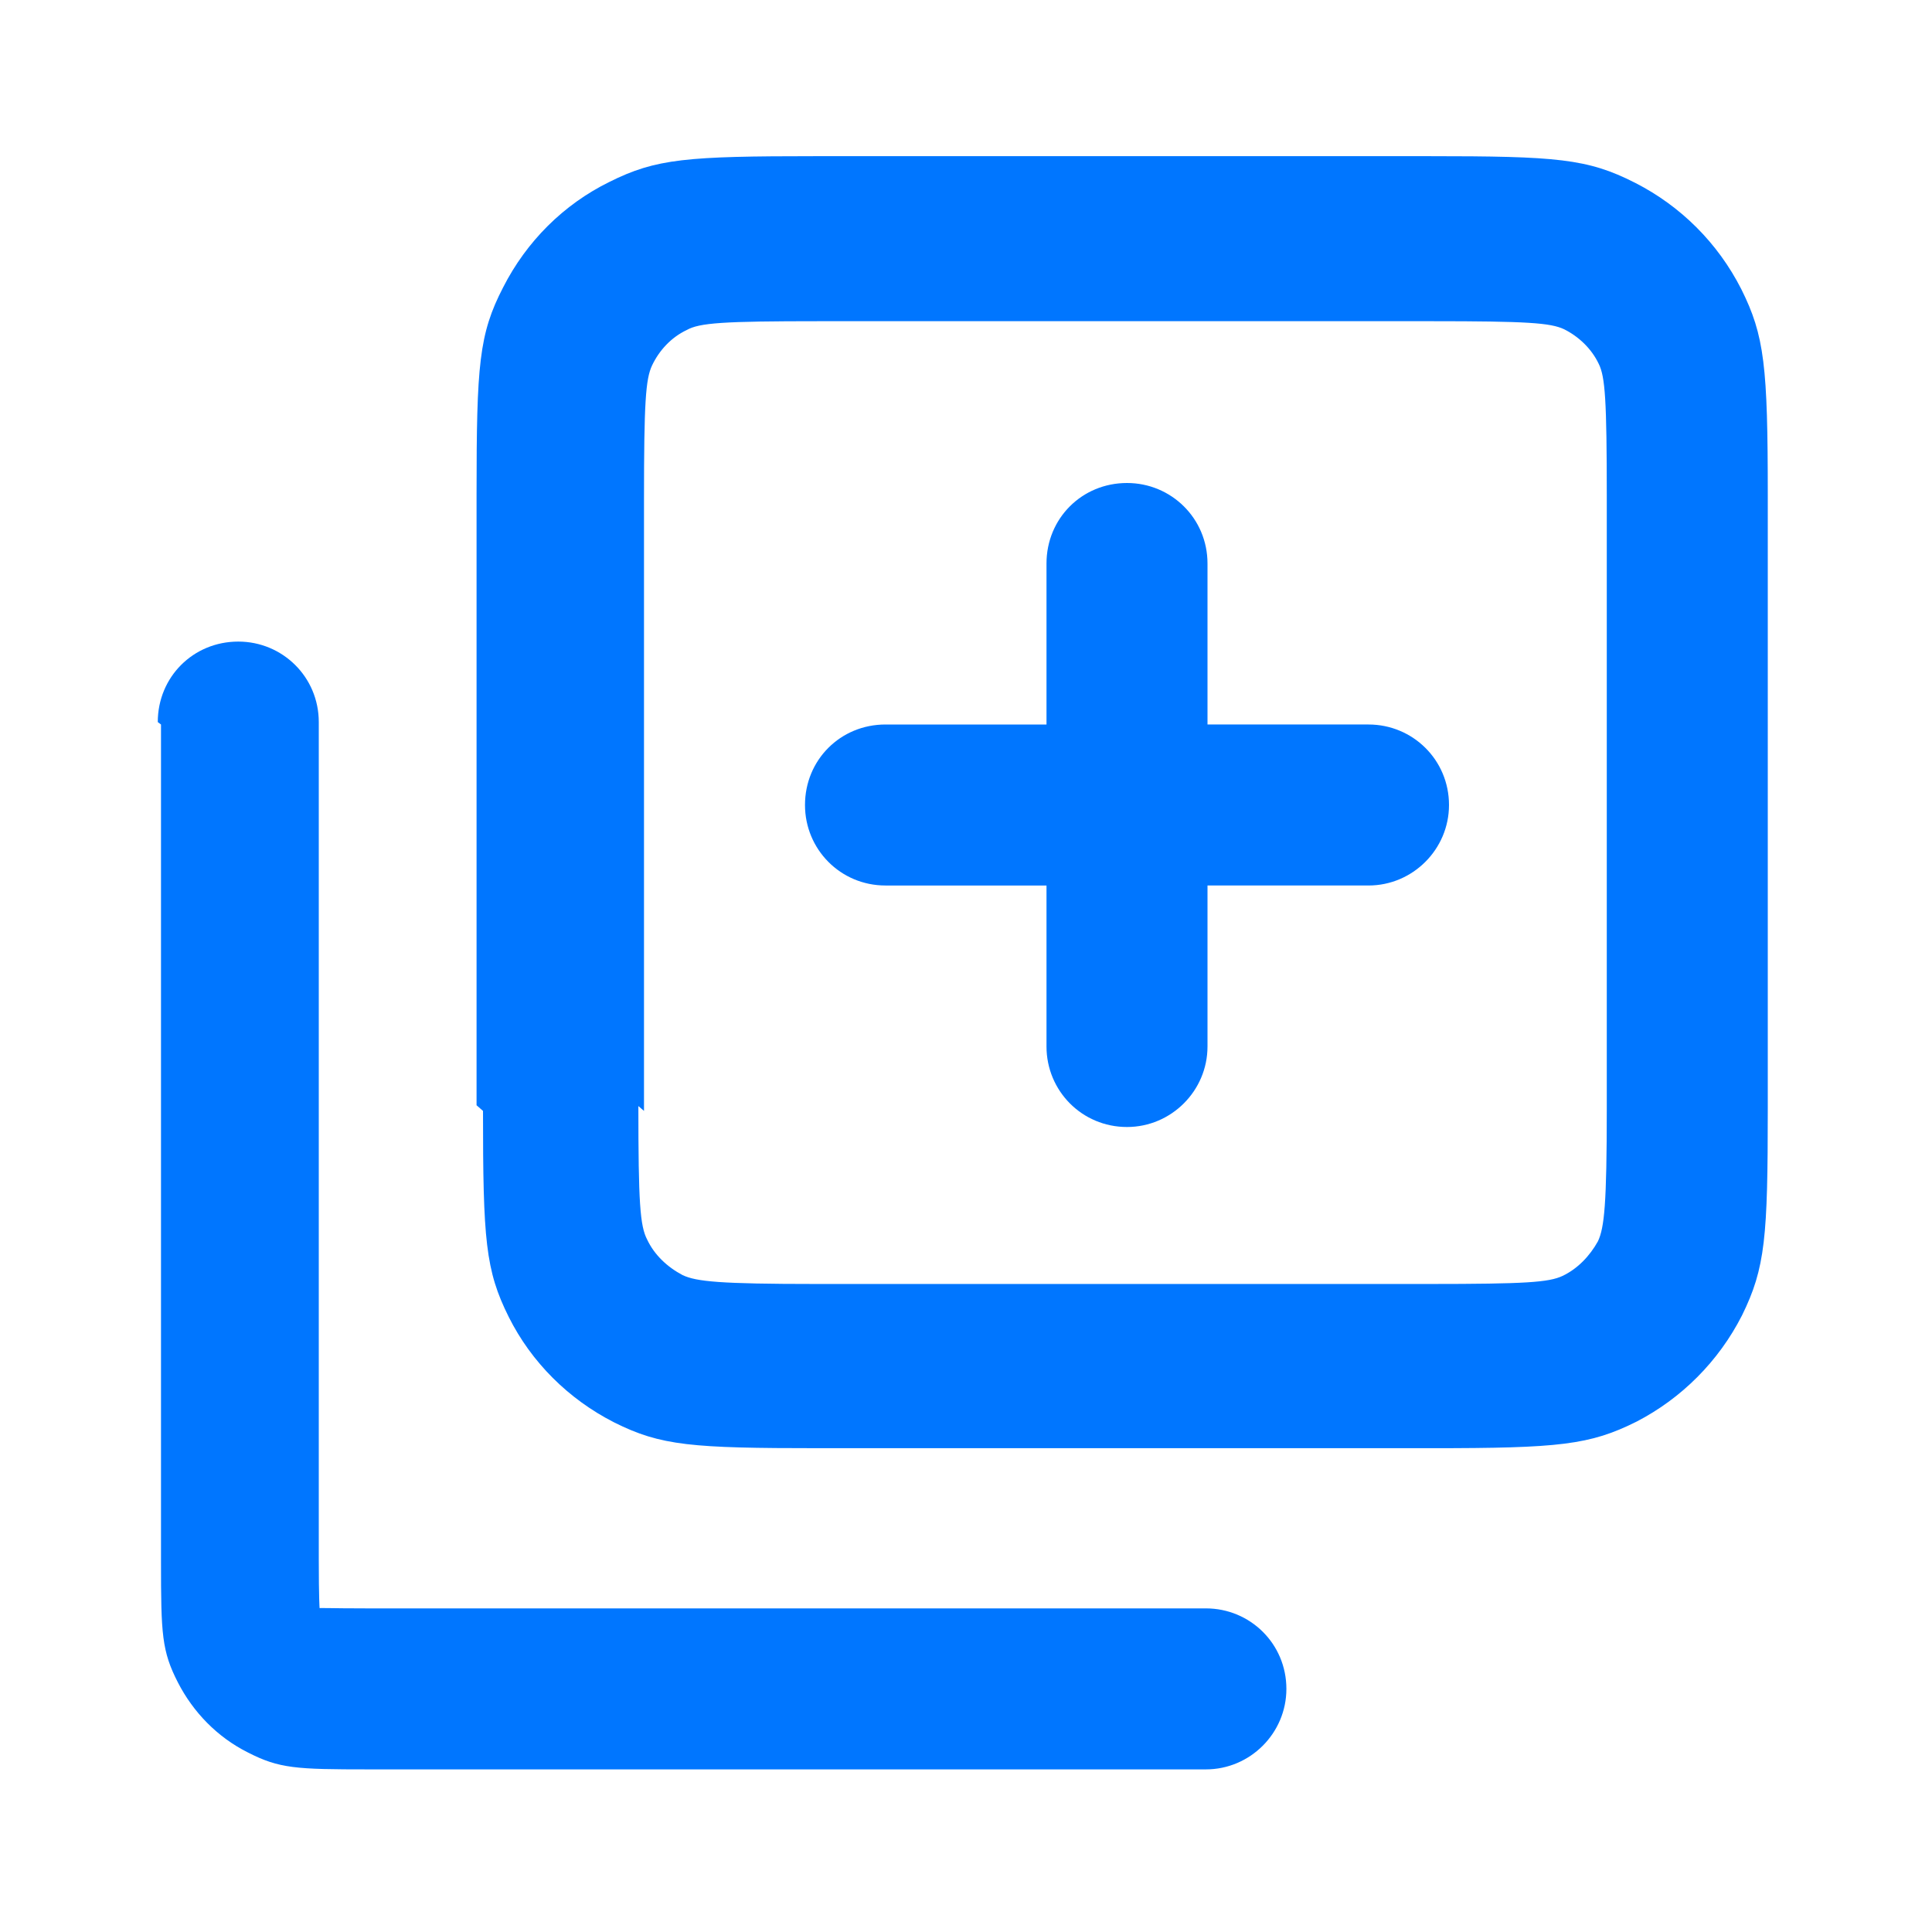 <svg viewBox="0 0 24 24" xmlns="http://www.w3.org/2000/svg"><path fill="#0076FF" d="M2 9v10.4c0 .9.01 1.11.21 1.5 .19.37.49.68.87.87 .39.2.6.21 1.5.21h10.4c.55 0 1-.45 1-1 0-.56-.45-1-1-1H4.57c-.5 0-.62-.01-.6 0 0 0 0 0 0-.01 0 .01-.01-.11-.01-.6V8.97c0-.56-.45-1-1-1 -.56 0-1 .44-1 1Zm13 4v-3c0-.56-.45-1-1-1 -.56 0-1 .44-1 1v3c0 .55.44 1 1 1 .55 0 1-.45 1-1Zm0-3V7c0-.56-.45-1-1-1 -.56 0-1 .44-1 1v3c0 .55.44 1 1 1 .55 0 1-.45 1-1Zm-1-1h-3c-.56 0-1 .44-1 1 0 .55.44 1 1 1h3c.55 0 1-.45 1-1 0-.56-.45-1-1-1Zm0 2h3c.55 0 1-.45 1-1 0-.56-.45-1-1-1h-3c-.56 0-1 .44-1 1 0 .55.44 1 1 1Zm-6 2.8V6.2c0-1.2.02-1.49.1-1.66 .09-.19.24-.35.43-.44 .16-.09.45-.11 1.65-.11h7.6c1.19 0 1.48.02 1.65.1 .18.09.34.24.43.43 .08.16.1.45.1 1.65v7.6c0 1.19-.03 1.48-.11 1.65 -.1.18-.25.34-.44.43 -.17.08-.46.1-1.66.1h-7.61c-1.2 0-1.49-.03-1.66-.11 -.19-.1-.35-.25-.44-.44 -.09-.17-.11-.46-.11-1.66Zm-2 0c0 1.6.03 1.98.32 2.56 .28.56.74 1.02 1.31 1.31 .58.29.96.32 2.55.32h7.6c1.59 0 1.97-.04 2.55-.33 .56-.29 1.02-.75 1.31-1.32 .29-.59.32-.97.32-2.57V6.16c0-1.61-.04-1.99-.33-2.57 -.29-.57-.75-1.03-1.32-1.32 -.59-.3-.97-.33-2.57-.33h-7.6c-1.61 0-1.99.03-2.57.32C7 2.54 6.54 3 6.25 3.57c-.3.58-.33.96-.33 2.56v7.6Z"/></svg>